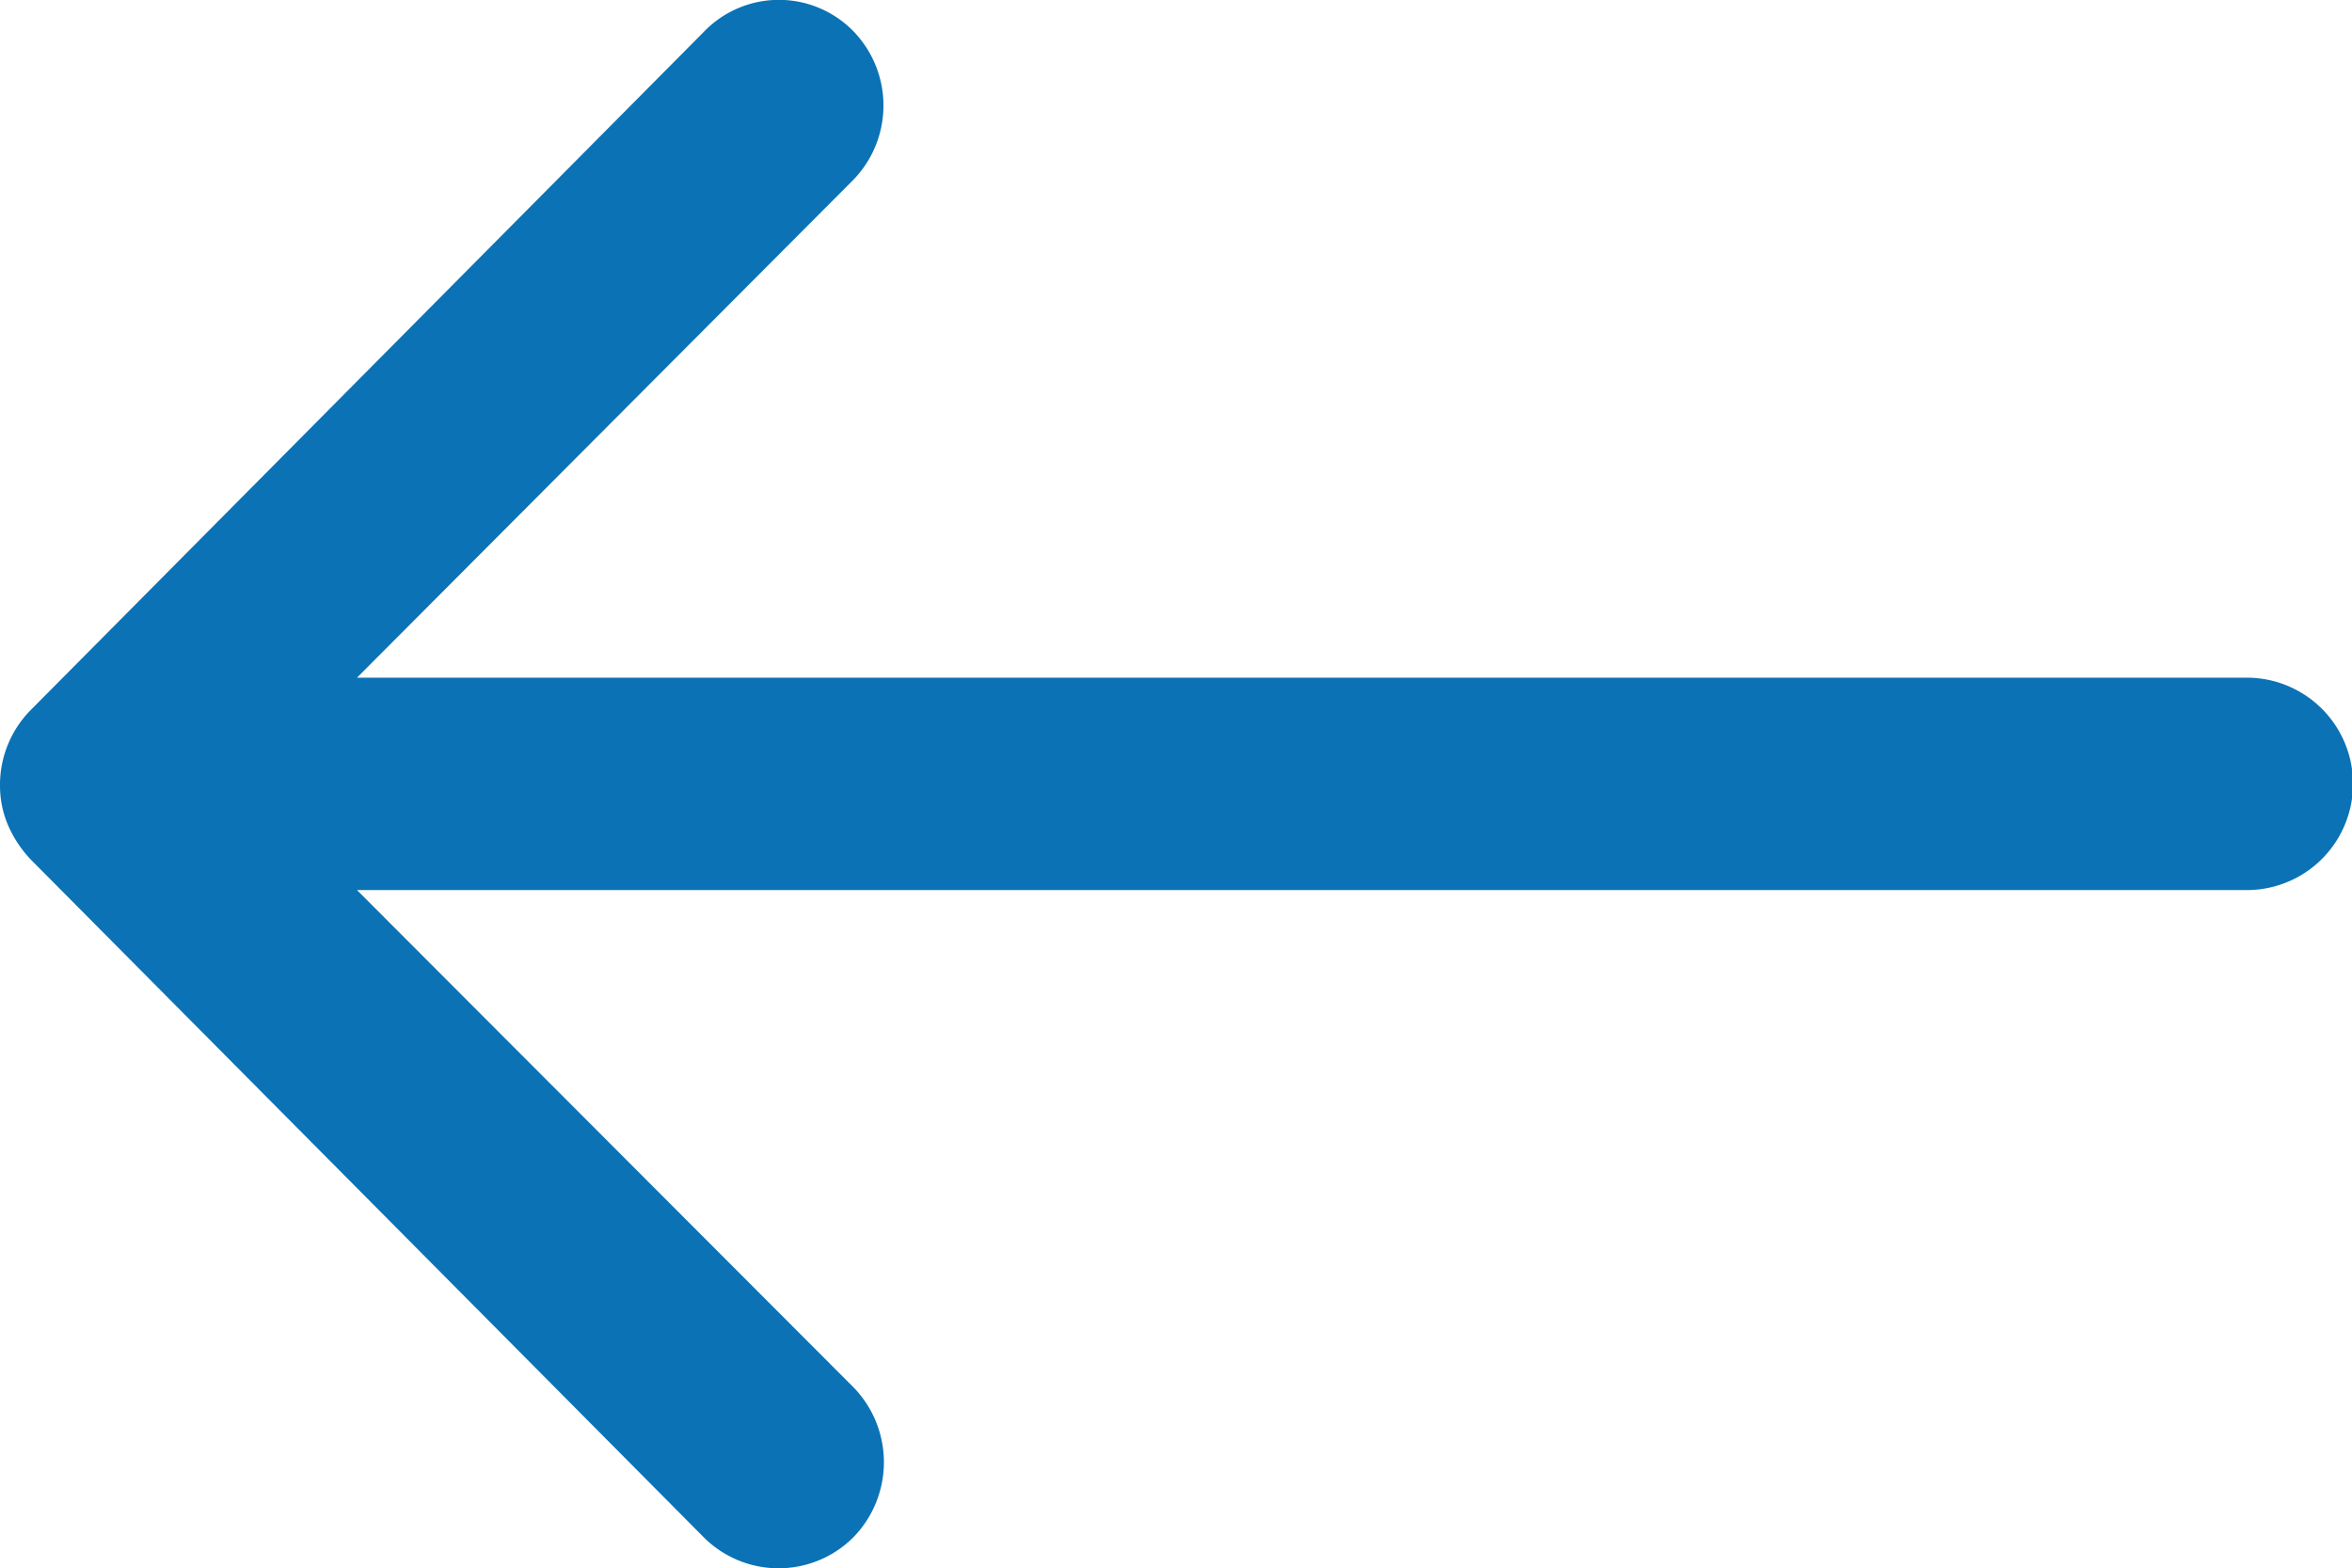 <svg xmlns="http://www.w3.org/2000/svg" width="25.352" height="16.909" viewBox="0 0 25.352 16.909">
  <path id="Icon_ionic-ios-arrow-round-back" data-name="Icon ionic-ios-arrow-round-back" d="M17.067,11.575a1.151,1.151,0,0,1,.009,1.62L11.73,18.558H32.1a1.145,1.145,0,0,1,0,2.29H11.73l5.354,5.363a1.159,1.159,0,0,1-.009,1.62,1.14,1.14,0,0,1-1.611-.009L8.208,20.513h0a1.286,1.286,0,0,1-.238-.361,1.093,1.093,0,0,1-.088-.44,1.148,1.148,0,0,1,.326-.8L15.464,11.6A1.122,1.122,0,0,1,17.067,11.575Z" transform="translate(-7.882 -11.252)" fill="#0b72b5"/>
</svg>
